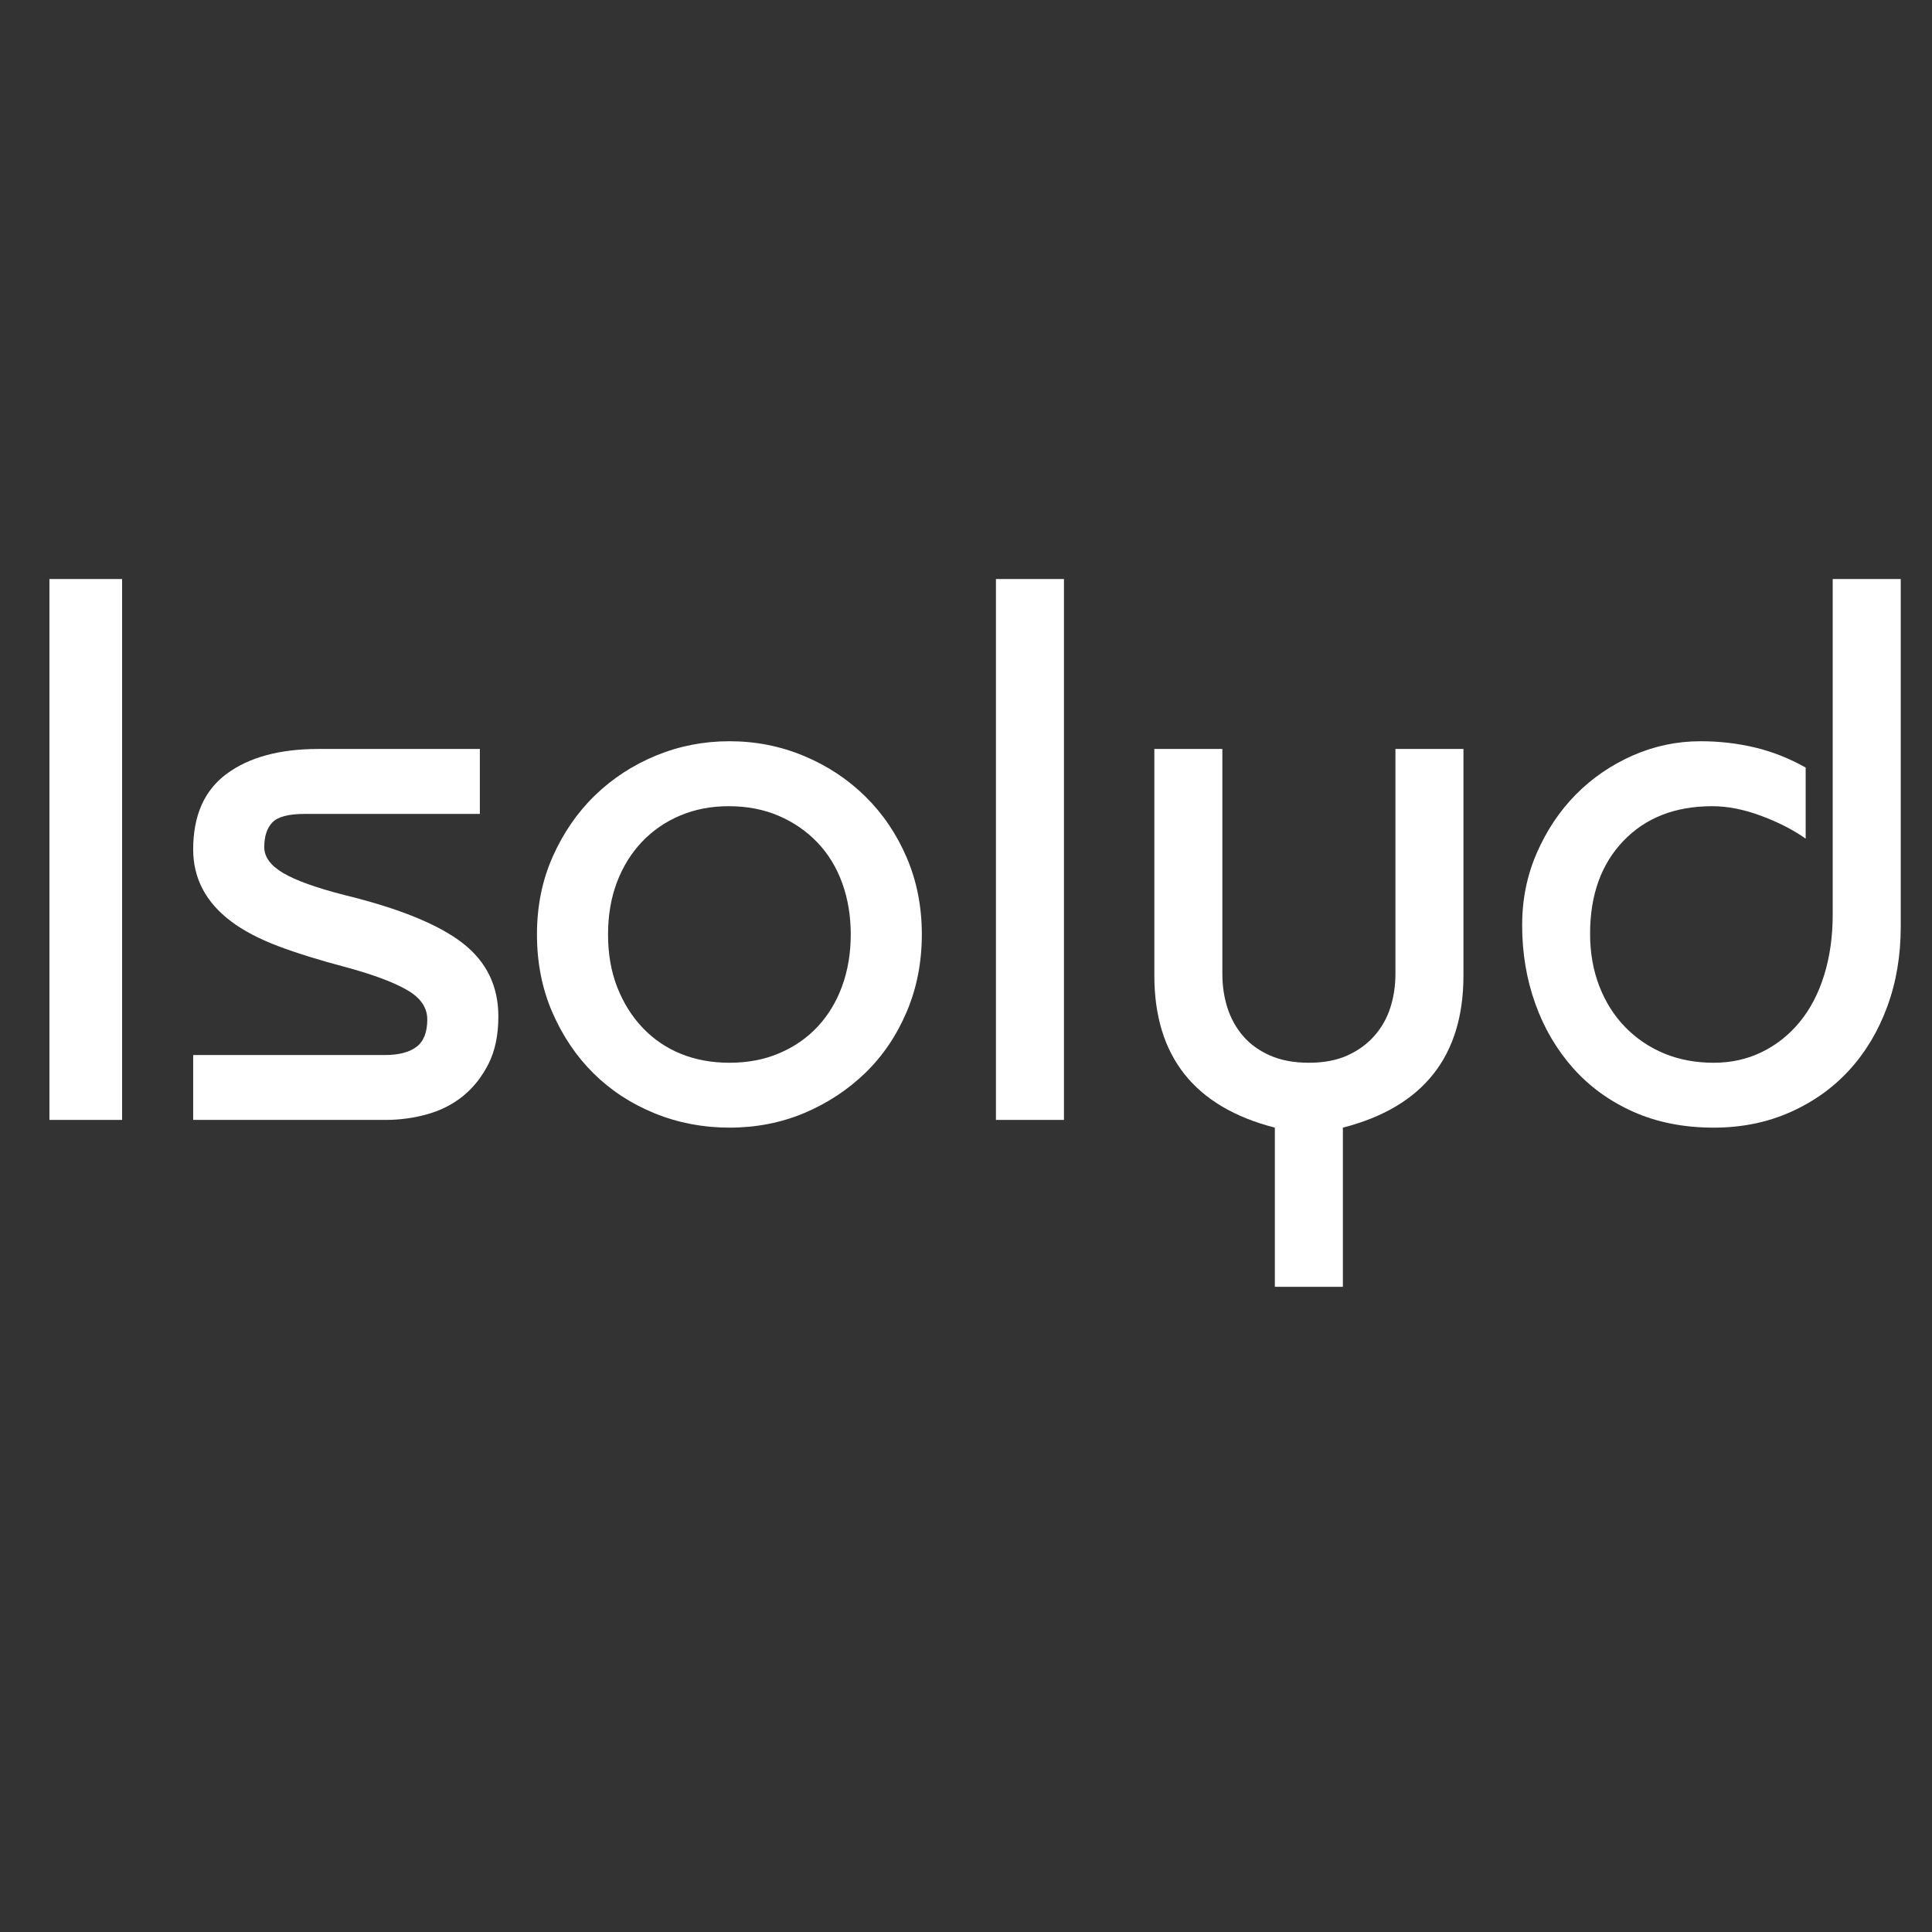 <svg xmlns="http://www.w3.org/2000/svg" xmlns:xlink="http://www.w3.org/1999/xlink" width="500" zoomAndPan="magnify" viewBox="0 0 375 375" height="500" preserveAspectRatio="xMidYMid meet" version="1.0"><rect x="0" y="0" width="375" height="375" fill="#333333" stroke="none"/><defs><g/></defs><g fill="#ffffff" fill-opacity="1"><g transform="translate(0, 217.374)"><g><path d="M 23.703 -104.984 L 23.703 0 L 9.594 0 L 9.594 -104.984 Z M 23.703 -104.984 "/></g></g></g><g fill="#ffffff" fill-opacity="1"><g transform="translate(33.293, 217.374)"><g><path d="M 59.844 -72 L 59.844 -59.391 L 25.797 -59.391 C 22.691 -59.391 20.613 -58.836 19.562 -57.734 C 18.52 -56.641 18 -55.039 18 -52.938 C 18 -51.039 19.223 -49.367 21.672 -47.922 C 24.117 -46.473 28.094 -45.047 33.594 -43.641 C 44.195 -41.047 51.82 -37.945 56.469 -34.344 C 61.113 -30.75 63.438 -26 63.438 -20.094 C 63.438 -16.5 62.812 -13.453 61.562 -10.953 C 60.312 -8.453 58.688 -6.375 56.688 -4.719 C 54.688 -3.07 52.363 -1.875 49.719 -1.125 C 47.07 -0.375 44.348 0 41.547 0 L 4.203 0 L 4.203 -12.594 L 41.391 -12.594 C 44.086 -12.594 46.133 -13.117 47.531 -14.172 C 48.938 -15.223 49.641 -17 49.641 -19.5 C 49.641 -21.801 48.336 -23.703 45.734 -25.203 C 43.141 -26.703 39.297 -28.148 34.203 -29.547 C 28.898 -30.941 24.395 -32.336 20.688 -33.734 C 16.988 -35.141 13.941 -36.742 11.547 -38.547 C 6.648 -42.242 4.203 -46.895 4.203 -52.5 C 4.203 -59.094 6.375 -63.988 10.719 -67.188 C 15.07 -70.395 21 -72 28.5 -72 Z M 59.844 -72 "/></g></g></g><g fill="#ffffff" fill-opacity="1"><g transform="translate(99.88, 217.374)"><g><path d="M 79.047 -36 C 79.047 -30.594 78.066 -25.586 76.109 -20.984 C 74.16 -16.391 71.488 -12.441 68.094 -9.141 C 64.695 -5.848 60.75 -3.25 56.25 -1.344 C 51.75 0.551 46.898 1.5 41.703 1.5 C 36.598 1.5 31.77 0.578 27.219 -1.266 C 22.664 -3.117 18.711 -5.695 15.359 -9 C 12.016 -12.301 9.344 -16.25 7.344 -20.844 C 5.344 -25.445 4.344 -30.5 4.344 -36 C 4.344 -41.5 5.367 -46.547 7.422 -51.141 C 9.473 -55.742 12.195 -59.691 15.594 -62.984 C 19 -66.285 22.953 -68.863 27.453 -70.719 C 31.953 -72.57 36.703 -73.5 41.703 -73.5 C 46.797 -73.5 51.617 -72.547 56.172 -70.641 C 60.723 -68.742 64.695 -66.117 68.094 -62.766 C 71.488 -59.422 74.16 -55.473 76.109 -50.922 C 78.066 -46.367 79.047 -41.395 79.047 -36 Z M 41.703 -11.094 C 45.297 -11.094 48.539 -11.719 51.438 -12.969 C 54.344 -14.219 56.816 -15.941 58.859 -18.141 C 60.91 -20.348 62.488 -22.973 63.594 -26.016 C 64.695 -29.066 65.25 -32.395 65.25 -36 C 65.25 -39.594 64.695 -42.914 63.594 -45.969 C 62.488 -49.02 60.883 -51.645 58.781 -53.844 C 56.688 -56.039 54.188 -57.766 51.281 -59.016 C 48.383 -60.266 45.141 -60.891 41.547 -60.891 C 38.148 -60.891 35.023 -60.289 32.172 -59.094 C 29.316 -57.895 26.836 -56.191 24.734 -53.984 C 22.641 -51.785 21.016 -49.16 19.859 -46.109 C 18.711 -43.066 18.141 -39.695 18.141 -36 C 18.141 -32.195 18.738 -28.77 19.938 -25.719 C 21.145 -22.664 22.797 -20.039 24.891 -17.844 C 26.992 -15.645 29.469 -13.969 32.312 -12.812 C 35.164 -11.664 38.297 -11.094 41.703 -11.094 Z M 41.703 -11.094 "/></g></g></g><g fill="#ffffff" fill-opacity="1"><g transform="translate(183.263, 217.374)"><g><path d="M 23.25 -104.984 L 23.25 0 L 10.047 0 L 10.047 -104.984 Z M 23.25 -104.984 "/></g></g></g><g fill="#ffffff" fill-opacity="1"><g transform="translate(216.556, 217.374)"><g><path d="M 20.703 -72 L 20.703 -28.344 C 20.703 -26.039 21.023 -23.863 21.672 -21.812 C 22.316 -19.77 23.316 -17.945 24.672 -16.344 C 26.023 -14.75 27.773 -13.473 29.922 -12.516 C 32.066 -11.566 34.594 -11.094 37.5 -11.094 C 40.395 -11.094 42.891 -11.566 44.984 -12.516 C 47.086 -13.473 48.836 -14.75 50.234 -16.344 C 51.641 -17.945 52.664 -19.77 53.312 -21.812 C 53.969 -23.863 54.297 -26.039 54.297 -28.344 L 54.297 -72 L 67.5 -72 L 67.5 -28.047 C 67.5 -12.348 59.695 -2.5 44.094 1.5 L 44.094 32.391 L 30.891 32.391 L 30.891 1.5 C 15.297 -2.5 7.5 -12.348 7.5 -28.047 L 7.5 -72 Z M 20.703 -72 "/></g></g></g><g fill="#ffffff" fill-opacity="1"><g transform="translate(291.541, 217.374)"><g><path d="M 77.391 -104.984 L 77.391 -37.5 C 77.391 -31.895 76.516 -26.719 74.766 -21.969 C 73.016 -17.219 70.562 -13.117 67.406 -9.672 C 64.258 -6.223 60.438 -3.5 55.938 -1.5 C 51.438 0.5 46.488 1.5 41.094 1.5 C 35.289 1.5 30.086 0.473 25.484 -1.578 C 20.891 -3.629 16.992 -6.453 13.797 -10.047 C 10.598 -13.648 8.148 -17.828 6.453 -22.578 C 4.754 -27.328 3.906 -32.398 3.906 -37.797 C 3.906 -42.797 4.852 -47.469 6.75 -51.812 C 8.645 -56.164 11.164 -59.941 14.312 -63.141 C 17.469 -66.336 21.145 -68.863 25.344 -70.719 C 29.539 -72.57 33.941 -73.5 38.547 -73.5 C 42.148 -73.5 45.648 -73.098 49.047 -72.297 C 52.441 -71.492 55.738 -70.191 58.938 -68.391 L 58.938 -54.594 C 56.539 -56.289 53.664 -57.766 50.312 -59.016 C 46.969 -60.266 43.797 -60.891 40.797 -60.891 C 33.598 -60.891 27.848 -58.641 23.547 -54.141 C 19.242 -49.641 17.094 -43.641 17.094 -36.141 C 17.094 -32.441 17.691 -29.039 18.891 -25.938 C 20.098 -22.844 21.773 -20.195 23.922 -18 C 26.066 -15.801 28.586 -14.098 31.484 -12.891 C 34.391 -11.691 37.594 -11.094 41.094 -11.094 C 44.488 -11.094 47.613 -11.789 50.469 -13.188 C 53.32 -14.594 55.77 -16.547 57.812 -19.047 C 59.863 -21.547 61.438 -24.57 62.531 -28.125 C 63.633 -31.676 64.188 -35.598 64.188 -39.891 L 64.188 -104.984 Z M 77.391 -104.984 "/></g></g></g></svg>
